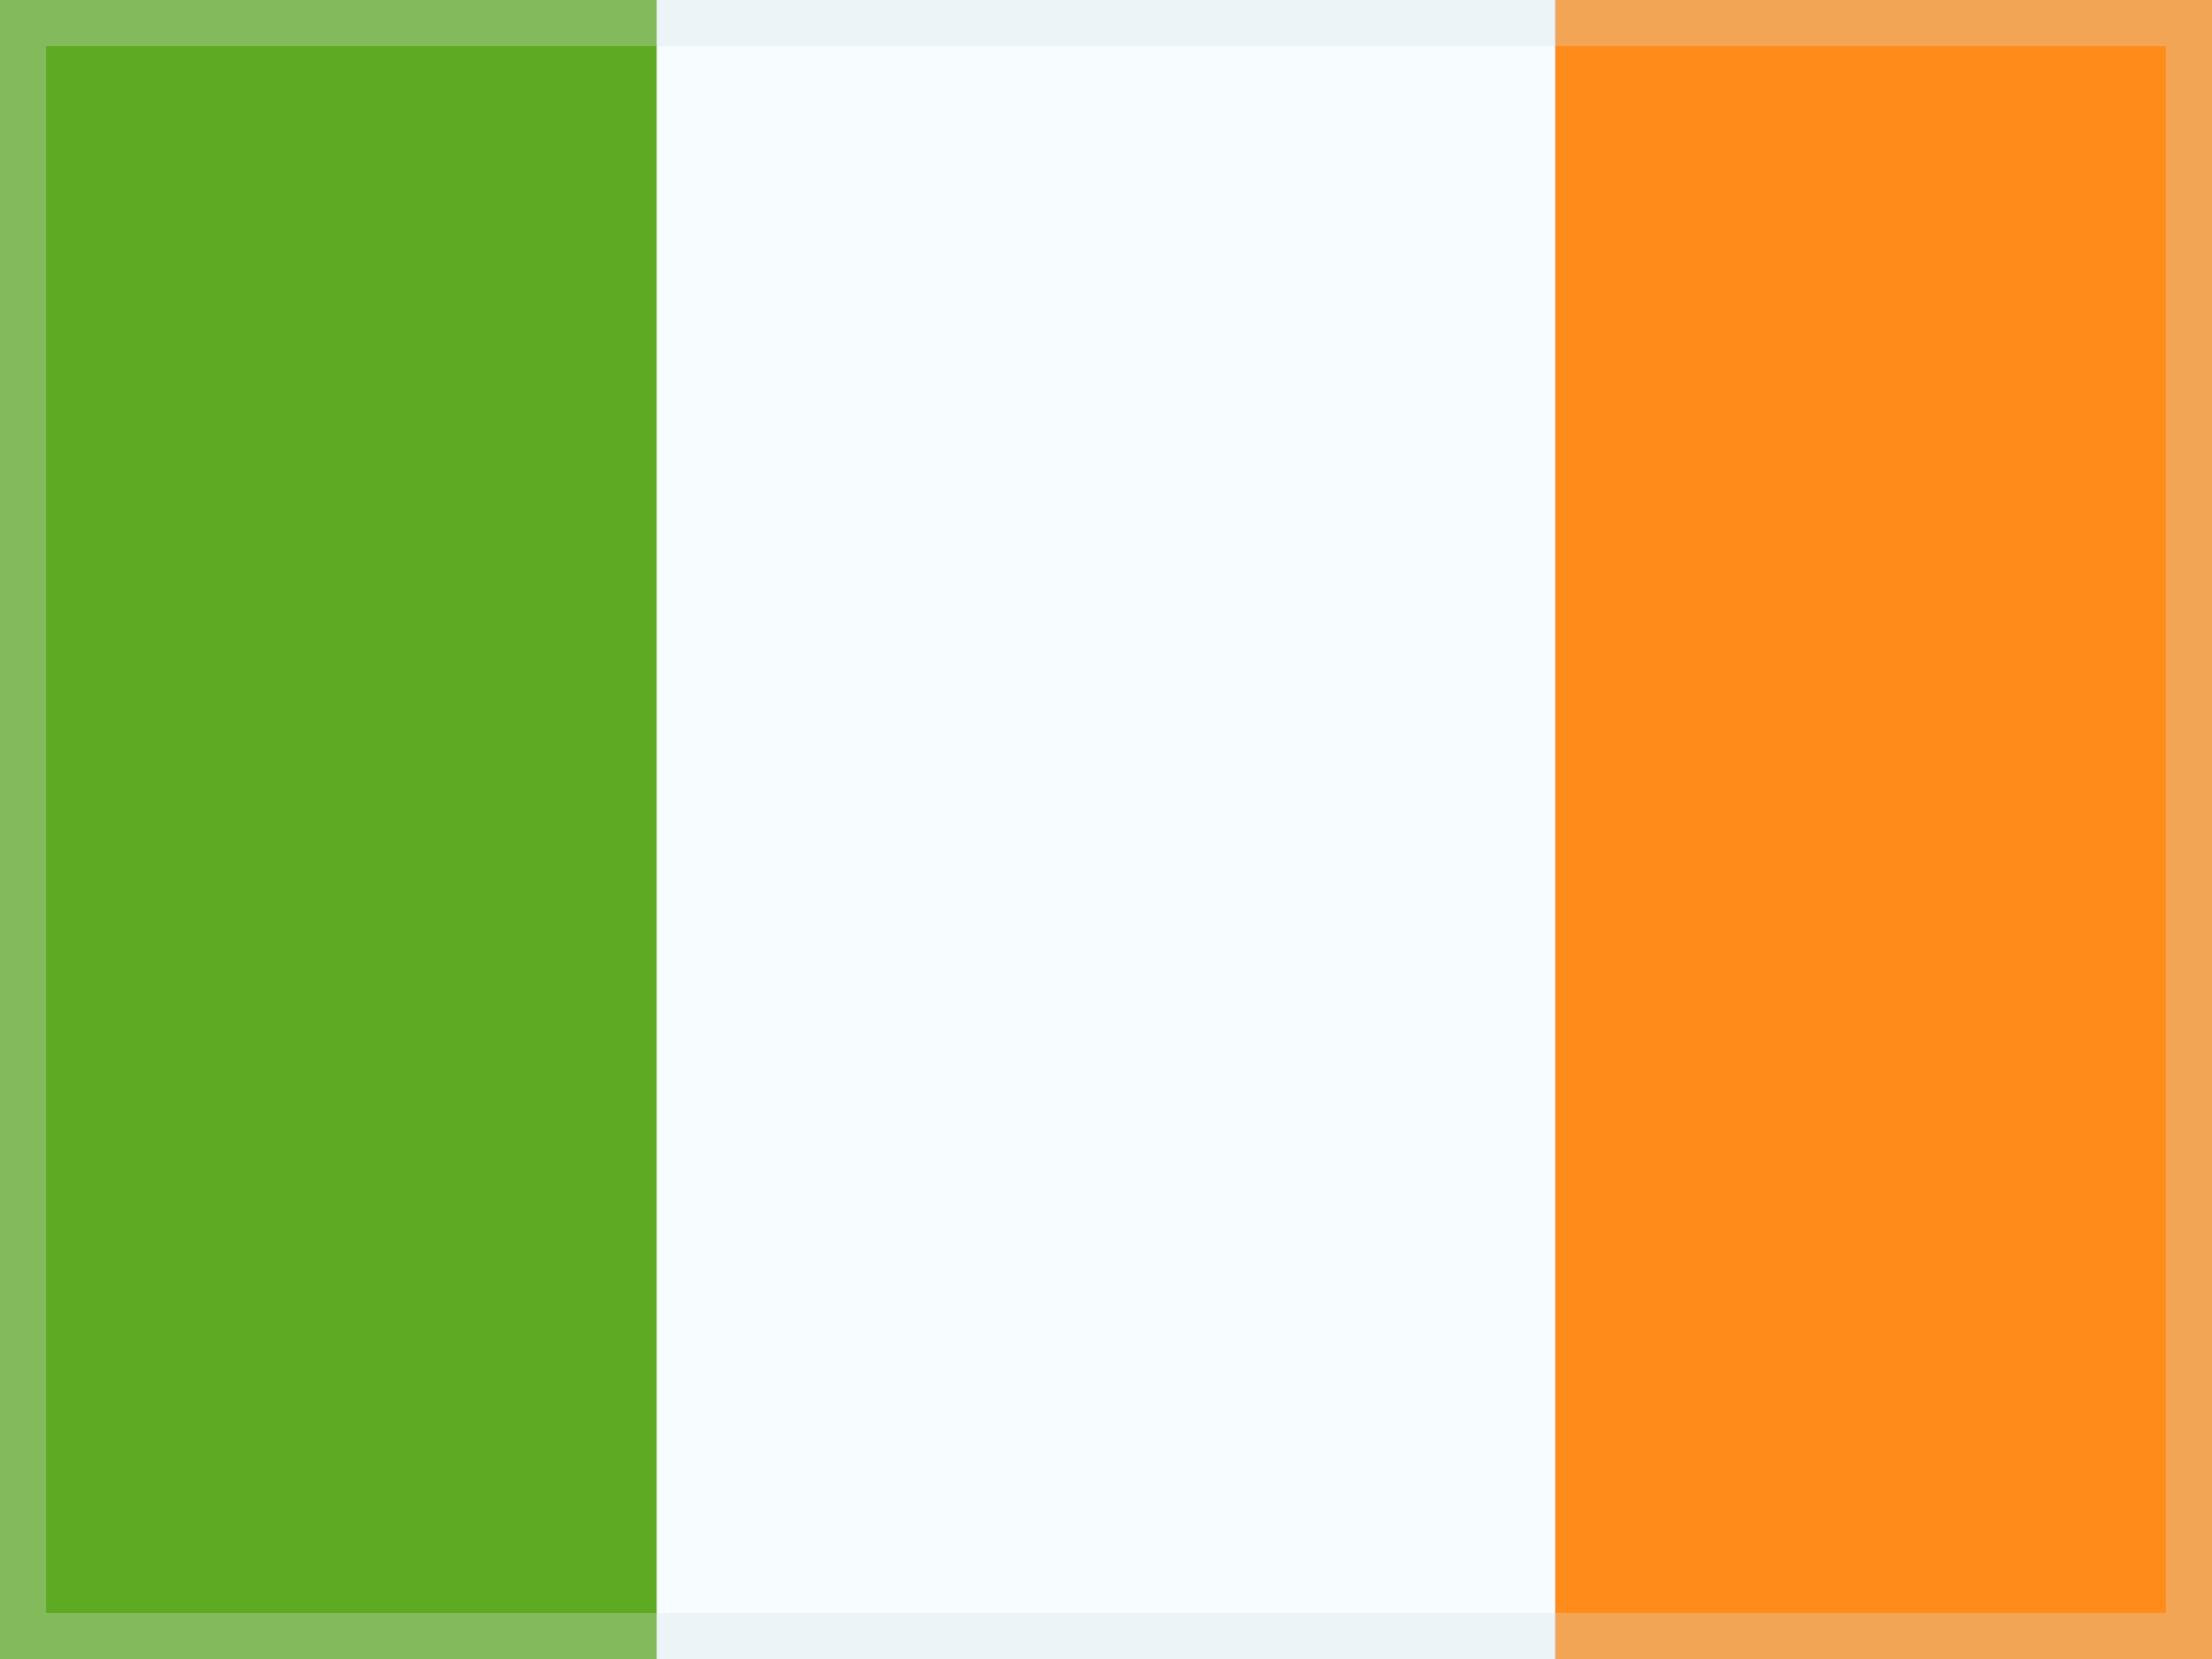<svg width="24" height="18" viewBox="0 0 24 18" fill="none" xmlns="http://www.w3.org/2000/svg">
<rect x="0" y="0" width="24" height="18" fill="#333333" stroke="none"/>
<g clip-path="url(#clip0_5_1296)">
<g clip-path="url(#clip1_5_1296)">
<mask id="mask0_5_1296" style="mask-type:luminance" maskUnits="userSpaceOnUse" x="-1" y="-1" width="26" height="20">
<rect x="-1" y="-1" width="26" height="20" fill="white"/>
</mask>
<g mask="url(#mask0_5_1296)">
<path fill-rule="evenodd" clip-rule="evenodd" d="M16.875 -1H25V19H16.875V-1Z" fill="#FF8C1A"/>
<path fill-rule="evenodd" clip-rule="evenodd" d="M-1 -1H8.75V19H-1V-1Z" fill="#5EAA22"/>
<path fill-rule="evenodd" clip-rule="evenodd" d="M7.125 -1H16.875V19H7.125V-1Z" fill="#F7FCFF"/>
</g>
</g>
</g>
<rect x="0.25" y="0.25" width="23.5" height="17.5" stroke="#D6E1E5" stroke-opacity="0.3" stroke-width="0.5"/>
<defs>
<clipPath id="clip0_5_1296">
<rect width="24" height="18" fill="white"/>
</clipPath>
<clipPath id="clip1_5_1296">
<rect width="28.5" height="19" fill="white" transform="translate(-2.25 -0.5)"/>
</clipPath>
</defs>
</svg>

